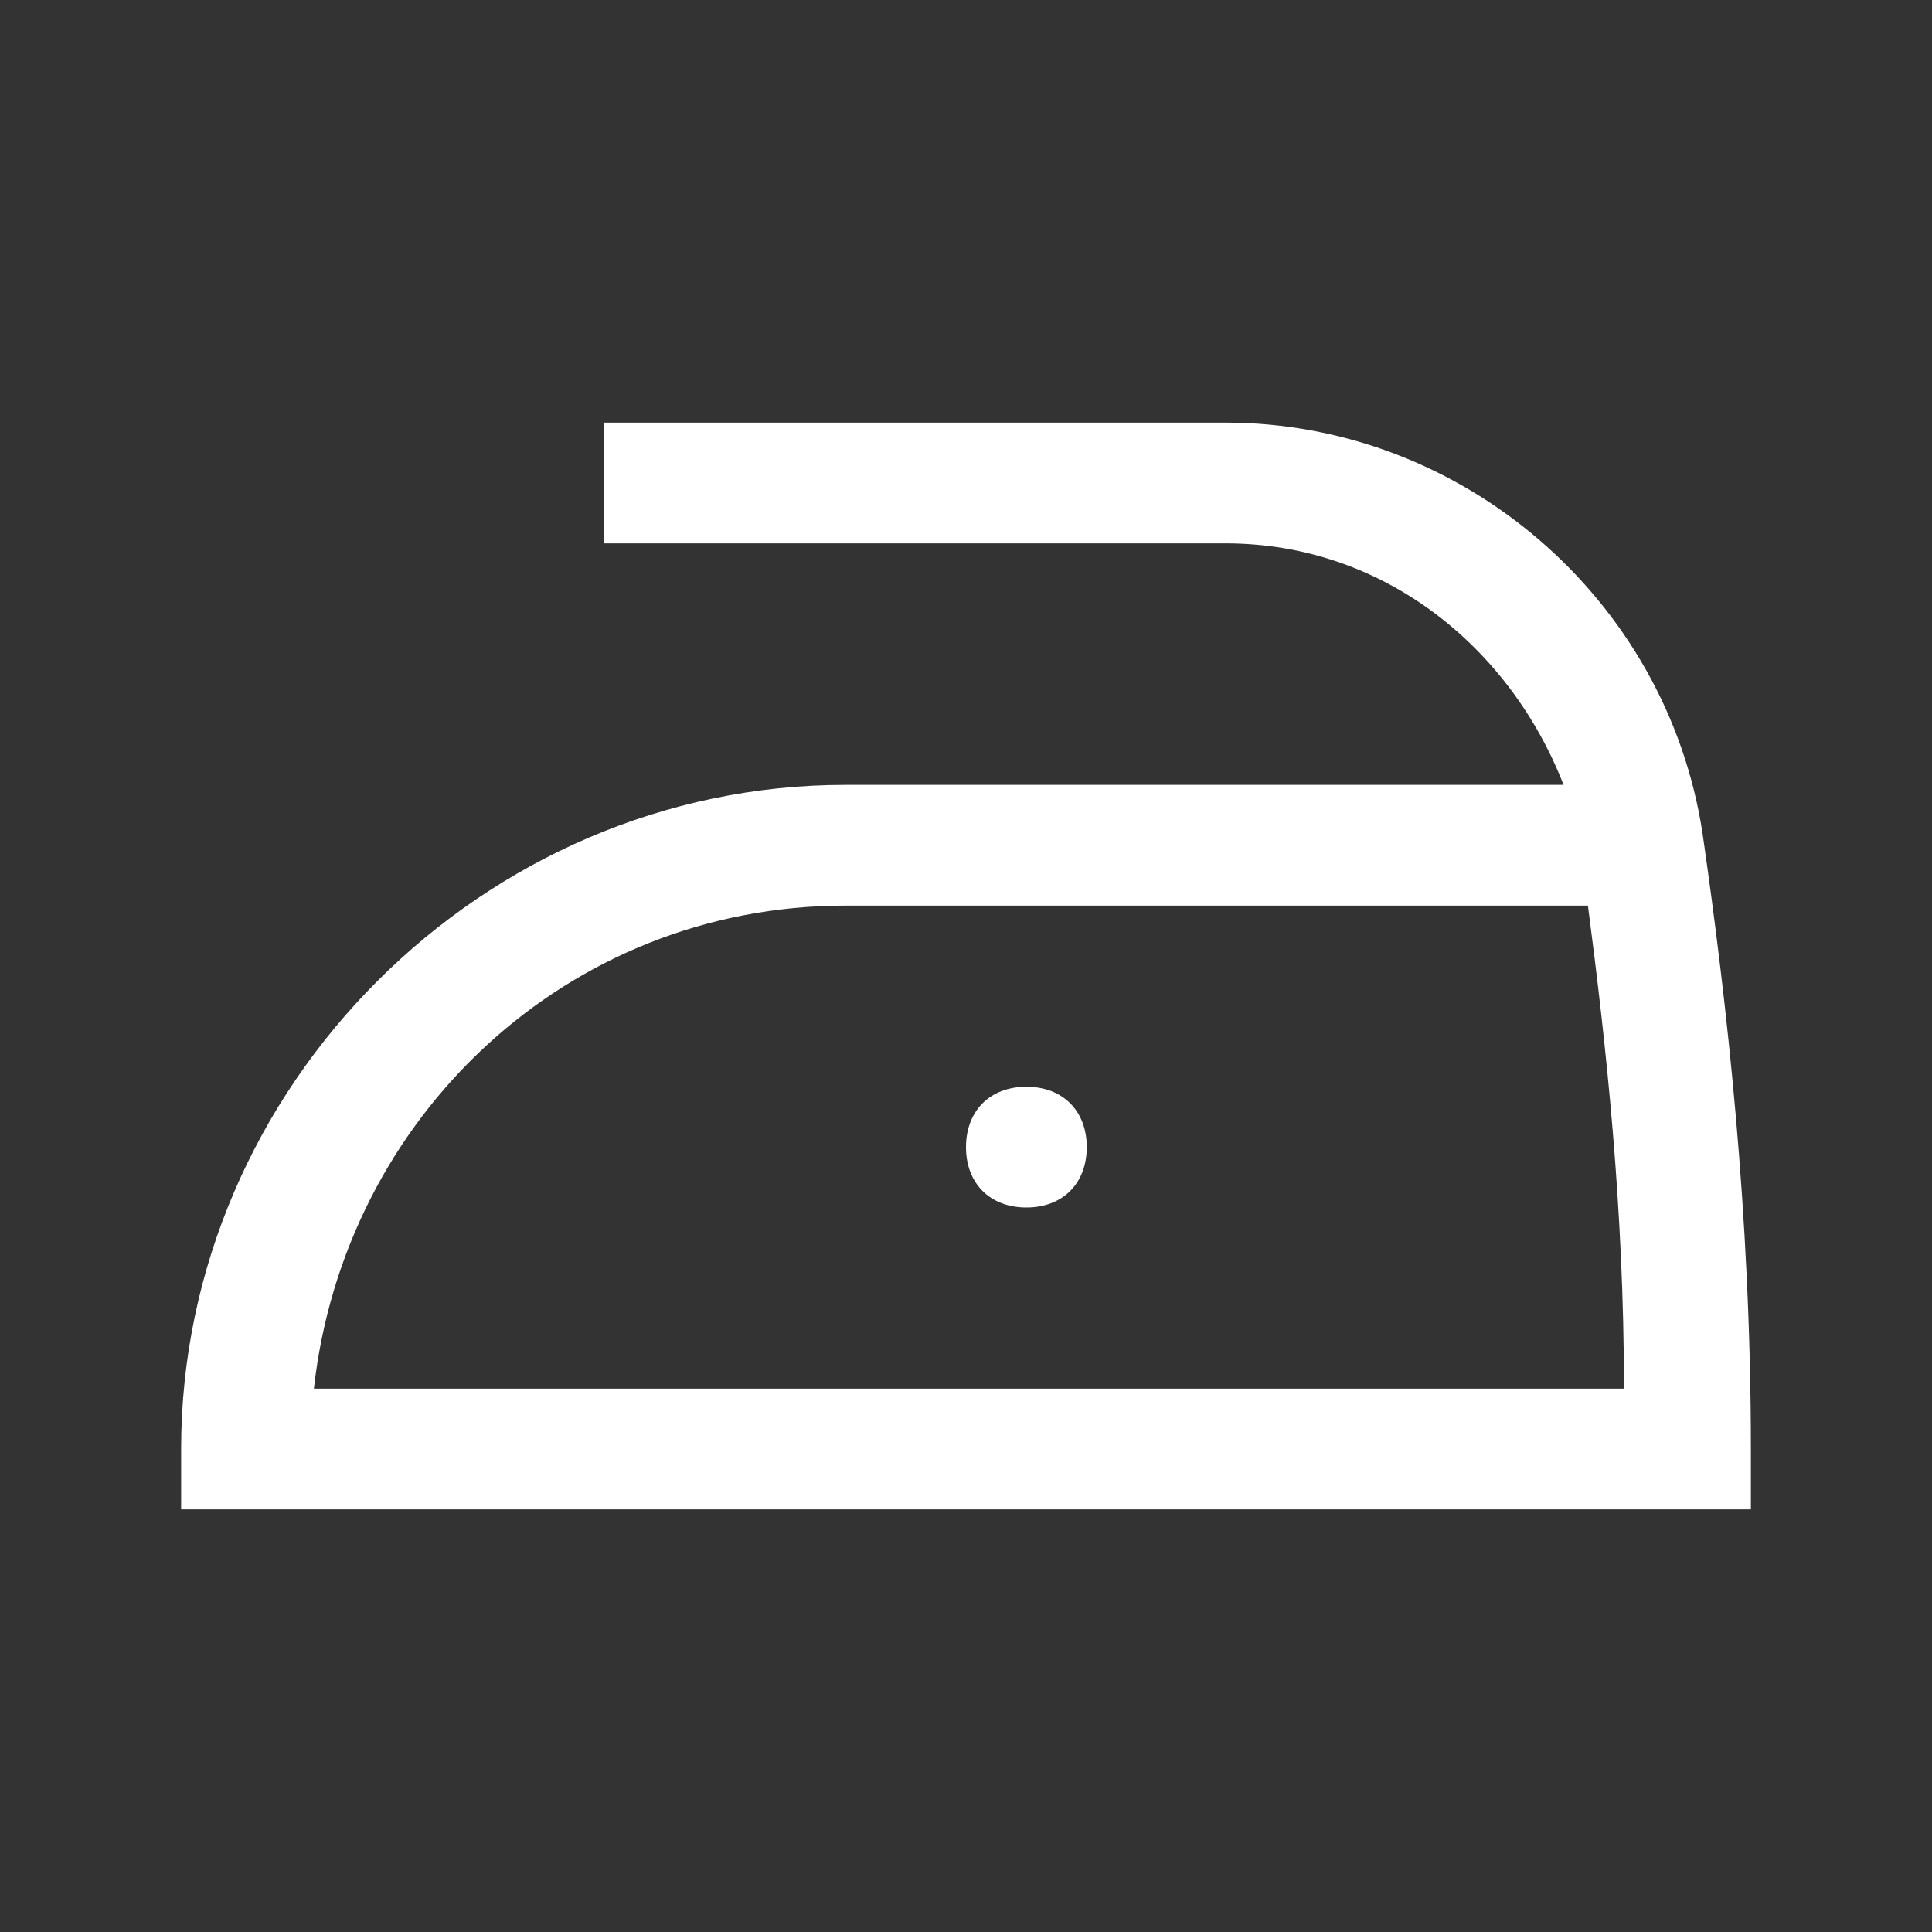 <?xml version="1.0" encoding="UTF-8"?>
<svg xmlns="http://www.w3.org/2000/svg" xmlns:xlink="http://www.w3.org/1999/xlink" width="32px" height="32px" viewBox="0 0 32 32" version="1.1">
<rect x="0" y="0" width="32" height="32" fill="#333333" stroke="none"/>
<g id="surface1">
<path style=" stroke:none;fill-rule:nonzero;fill:rgb(100%,100%,100%);fill-opacity:1;" d="M 10 7 L 10 9 L 20.301 9 C 22.898 9 25 10.699 25.898 13 L 14 13 C 8 13 3 18 3 24 L 3 25 L 29 25 L 29 24 C 29 20.102 28.602 16.602 28.199 13.801 C 27.602 9.898 24.199 7 20.301 7 Z M 14 15 L 26.301 15 C 26.602 17.301 26.898 20 26.898 23 L 5.199 23 C 5.699 18.5 9.398 15 14 15 Z M 17 18 C 16.398 18 16 18.398 16 19 C 16 19.602 16.398 20 17 20 C 17.602 20 18 19.602 18 19 C 18 18.398 17.602 18 17 18 Z M 17 18 "/>
</g>
</svg>
